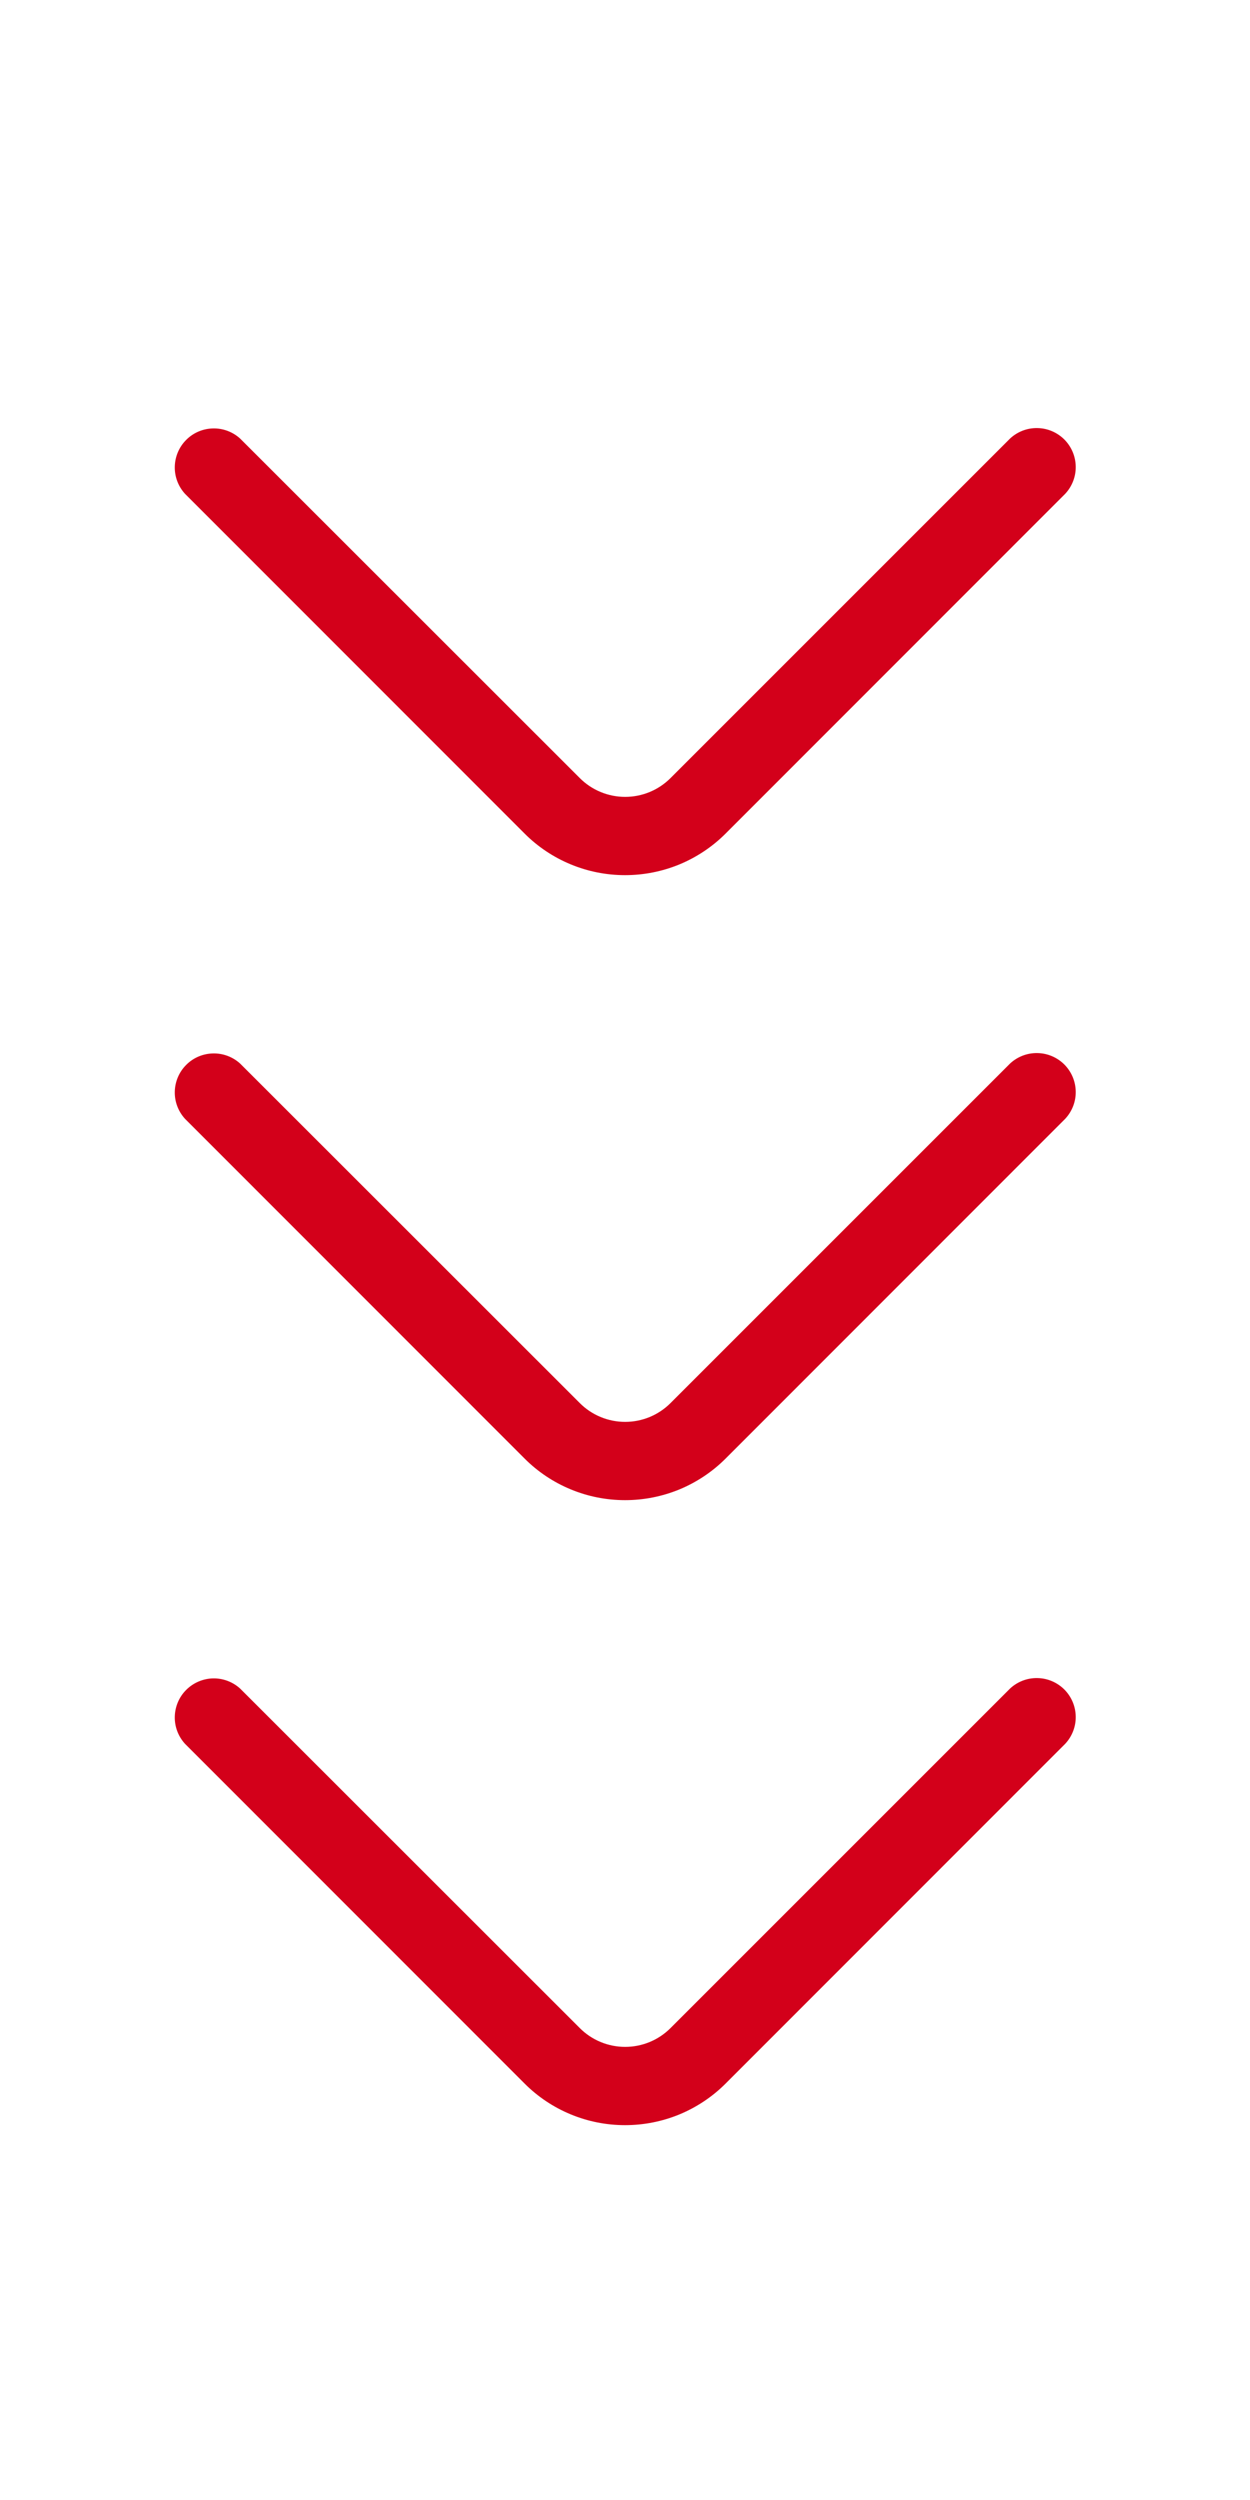 <svg width="24" height="48" viewBox="0 0 24 48" fill="none" xmlns="http://www.w3.org/2000/svg">
<path d="M12.001 40.803C11.643 40.803 11.287 40.733 10.956 40.595C10.625 40.458 10.324 40.257 10.071 40.003L3.551 33.48C3.421 33.337 3.351 33.15 3.356 32.958C3.361 32.765 3.439 32.581 3.576 32.445C3.712 32.309 3.896 32.23 4.089 32.225C4.281 32.221 4.469 32.291 4.611 32.421L11.133 38.94C11.364 39.171 11.677 39.3 12.003 39.3C12.329 39.3 12.642 39.171 12.873 38.94L19.393 32.42C19.535 32.288 19.723 32.215 19.918 32.219C20.112 32.222 20.297 32.301 20.435 32.438C20.572 32.576 20.651 32.761 20.654 32.956C20.658 33.15 20.585 33.338 20.453 33.48L13.933 40.003C13.68 40.257 13.378 40.458 13.047 40.596C12.715 40.733 12.36 40.803 12.001 40.803Z" fill="#D3001A"/>
<path d="M12.001 28.803C11.643 28.803 11.287 28.733 10.956 28.595C10.625 28.458 10.324 28.257 10.071 28.003L3.551 21.48C3.421 21.337 3.351 21.15 3.356 20.957C3.361 20.765 3.439 20.581 3.576 20.445C3.712 20.308 3.896 20.23 4.089 20.226C4.281 20.221 4.469 20.291 4.611 20.421L11.133 26.94C11.364 27.171 11.677 27.3 12.003 27.3C12.329 27.3 12.642 27.171 12.873 26.94L19.393 20.42C19.535 20.288 19.723 20.215 19.918 20.219C20.112 20.222 20.297 20.301 20.435 20.438C20.572 20.576 20.651 20.761 20.654 20.956C20.658 21.15 20.585 21.338 20.453 21.48L13.933 28.003C13.68 28.257 13.378 28.458 13.047 28.596C12.715 28.733 12.36 28.803 12.001 28.803Z" fill="#D3001A"/>
<path d="M12.001 16.803C11.643 16.803 11.287 16.733 10.956 16.595C10.625 16.458 10.324 16.257 10.071 16.003L3.551 9.48C3.421 9.337 3.351 9.15 3.356 8.957C3.361 8.765 3.439 8.581 3.576 8.445C3.712 8.308 3.896 8.23 4.089 8.226C4.281 8.221 4.469 8.291 4.611 8.421L11.133 14.94C11.364 15.171 11.677 15.3 12.003 15.3C12.329 15.3 12.642 15.171 12.873 14.94L19.393 8.42C19.535 8.288 19.723 8.215 19.918 8.219C20.112 8.222 20.297 8.301 20.435 8.438C20.572 8.576 20.651 8.761 20.654 8.956C20.658 9.15 20.585 9.338 20.453 9.48L13.933 16.003C13.68 16.257 13.378 16.458 13.047 16.596C12.715 16.733 12.36 16.803 12.001 16.803Z" fill="#D3001A"/>
</svg>
